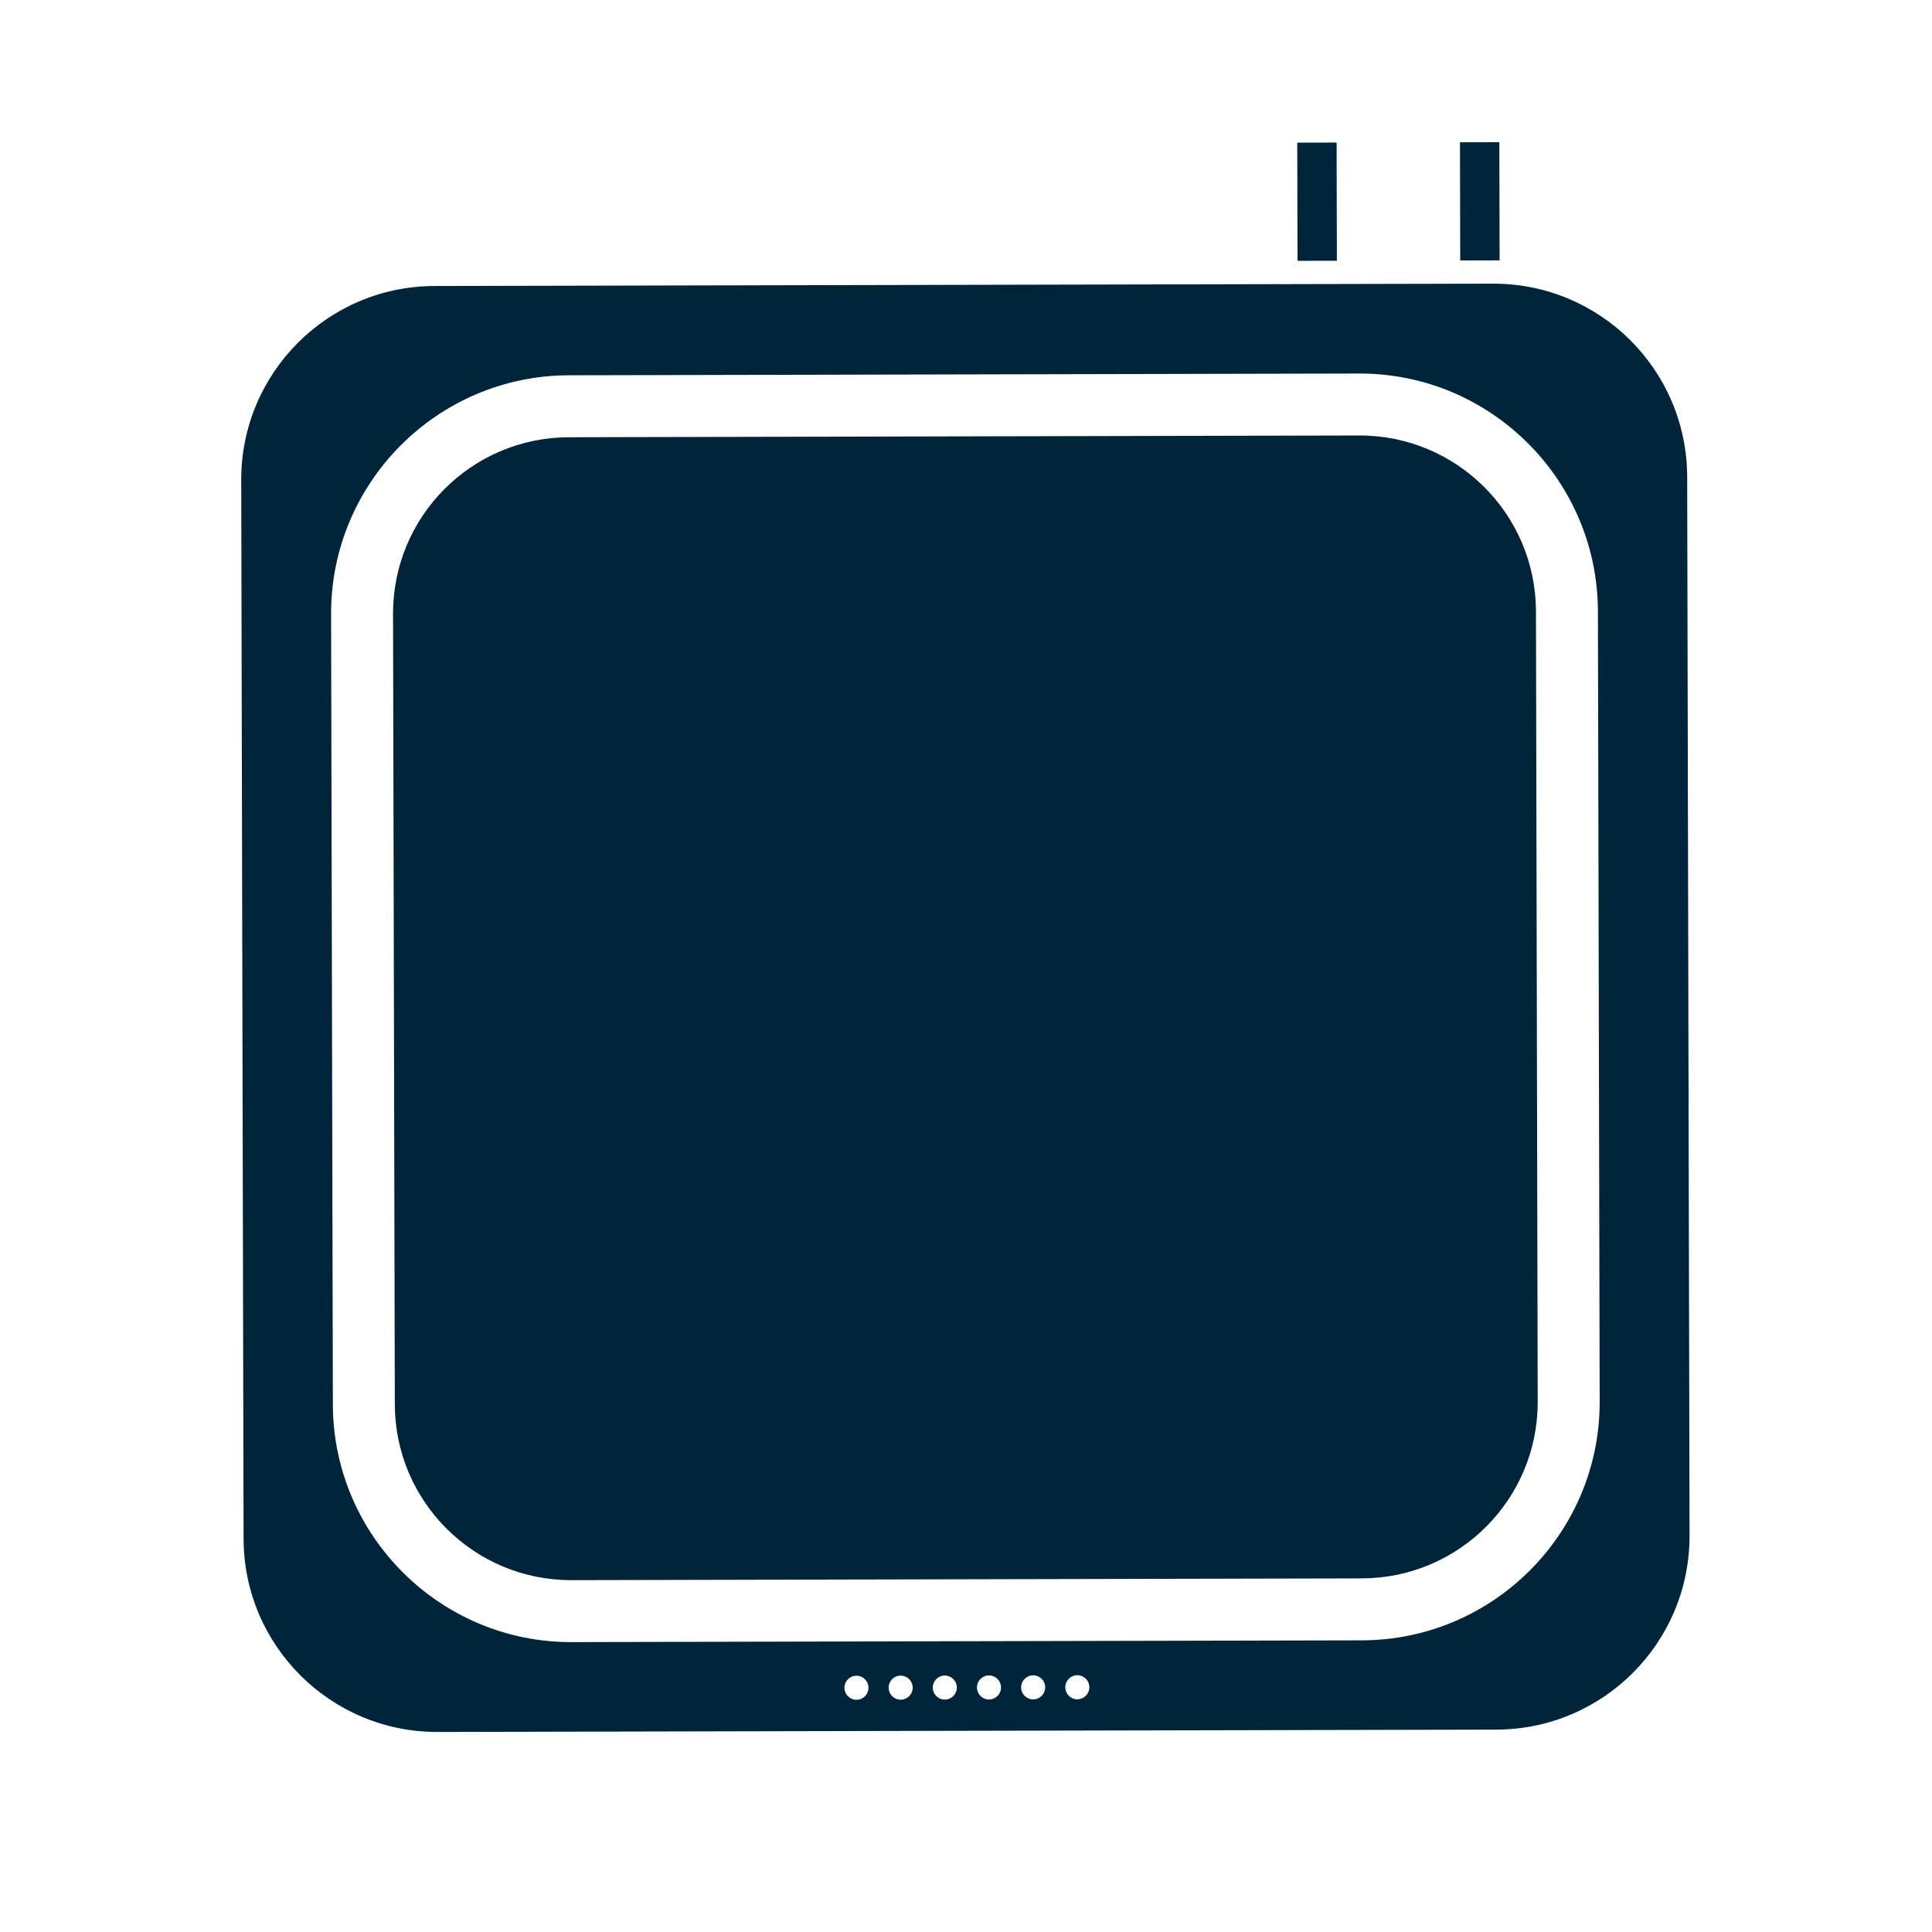 <?xml version="1.0" encoding="UTF-8" standalone="no"?>
<!DOCTYPE svg PUBLIC "-//W3C//DTD SVG 1.1//EN" "http://www.w3.org/Graphics/SVG/1.1/DTD/svg11.dtd">
<svg width="100%" height="100%" viewBox="0 0 300 300" version="1.1" xmlns="http://www.w3.org/2000/svg" xmlns:xlink="http://www.w3.org/1999/xlink" xml:space="preserve" xmlns:serif="http://www.serif.com/" style="fill-rule:evenodd;clip-rule:evenodd;stroke-linejoin:round;stroke-miterlimit:2;">
    <g transform="matrix(1,0,0,1,-322.698,-350.104)">
        <g id="Access-Point-Blue" serif:id="Access Point Blue" transform="matrix(1,0,0,1,322.698,350.104)">
            <rect x="0" y="0" width="300" height="300" style="fill:none;"/>
            <g id="services-2022">
                <g id="router-green">
                    <rect id="Rectangle" x="0.027" y="0.051" width="299.7" height="299.7" style="fill:rgb(216,216,216);fill-opacity:0.01;"/>
                    <g transform="matrix(0.518,0,0,0.518,-472.638,-208.12)">
                        <path d="M1360.01,486.808C1392.07,486.736 1418.12,512.666 1418.19,544.725L1418.9,862.082C1418.97,894.141 1393.04,920.186 1360.98,920.258L1043.62,920.965C1011.56,921.034 985.518,895.106 985.446,863.048L984.742,545.69C984.67,513.632 1010.6,487.586 1042.66,487.514L1360.01,486.808ZM1391.96,821.928L1391.43,585C1391.34,545.624 1359.24,513.658 1319.86,513.746L1082.93,514.274C1043.56,514.362 1011.59,546.469 1011.68,585.845L1012.21,822.773C1012.29,862.149 1044.4,894.114 1083.78,894.026L1320.7,893.498C1360.08,893.41 1392.05,861.304 1391.96,821.928ZM1319.9,532.32C1349.08,532.256 1372.79,555.858 1372.86,585.04L1373.38,821.97C1373.45,851.152 1349.85,874.861 1320.66,874.925L1083.74,875.453C1054.55,875.517 1030.85,851.914 1030.78,822.733L1030.25,585.802C1030.19,556.621 1053.79,532.912 1082.97,532.848L1319.9,532.32ZM1235.38,911.168C1237.37,911.165 1238.98,909.546 1238.98,907.554C1238.98,905.565 1237.36,903.954 1235.37,903.957C1233.38,903.962 1231.77,905.581 1231.77,907.57C1231.77,909.562 1233.39,911.173 1235.38,911.168ZM1195.66,911.256C1197.65,911.253 1199.26,909.634 1199.26,907.642C1199.25,905.653 1197.63,904.042 1195.64,904.045C1193.65,904.05 1192.04,905.669 1192.05,907.658C1192.05,909.65 1193.67,911.261 1195.66,911.256ZM1169.18,911.314C1171.17,911.312 1172.78,909.693 1172.77,907.701C1172.77,905.712 1171.15,904.101 1169.16,904.104C1167.17,904.109 1165.56,905.728 1165.56,907.72C1165.57,909.709 1167.18,911.32 1169.18,911.314ZM1208.9,911.226C1210.89,911.224 1212.5,909.605 1212.5,907.613C1212.49,905.624 1210.88,904.013 1208.89,904.016C1206.89,904.021 1205.28,905.64 1205.29,907.629C1205.29,909.621 1206.91,911.232 1208.9,911.226ZM1182.42,911.285C1184.41,911.282 1186.02,909.664 1186.02,907.672C1186.01,905.682 1184.39,904.072 1182.4,904.074C1180.41,904.08 1178.8,905.698 1178.81,907.688C1178.81,909.68 1180.43,911.29 1182.42,911.285ZM1222.14,911.197C1224.13,911.194 1225.74,909.576 1225.74,907.584C1225.73,905.594 1224.12,903.984 1222.13,903.986C1220.13,903.992 1218.52,905.61 1218.53,907.6C1218.53,909.592 1220.15,911.202 1222.14,911.197ZM1301.3,444.537L1313.1,444.51L1313.18,479.942L1301.38,479.969L1301.3,444.537ZM1350.08,444.428L1361.88,444.401L1361.96,479.833L1350.16,479.86L1350.08,444.428Z" style="fill:rgb(0,36,57);"/>
                    </g>
                </g>
            </g>
        </g>
    </g>
</svg>
